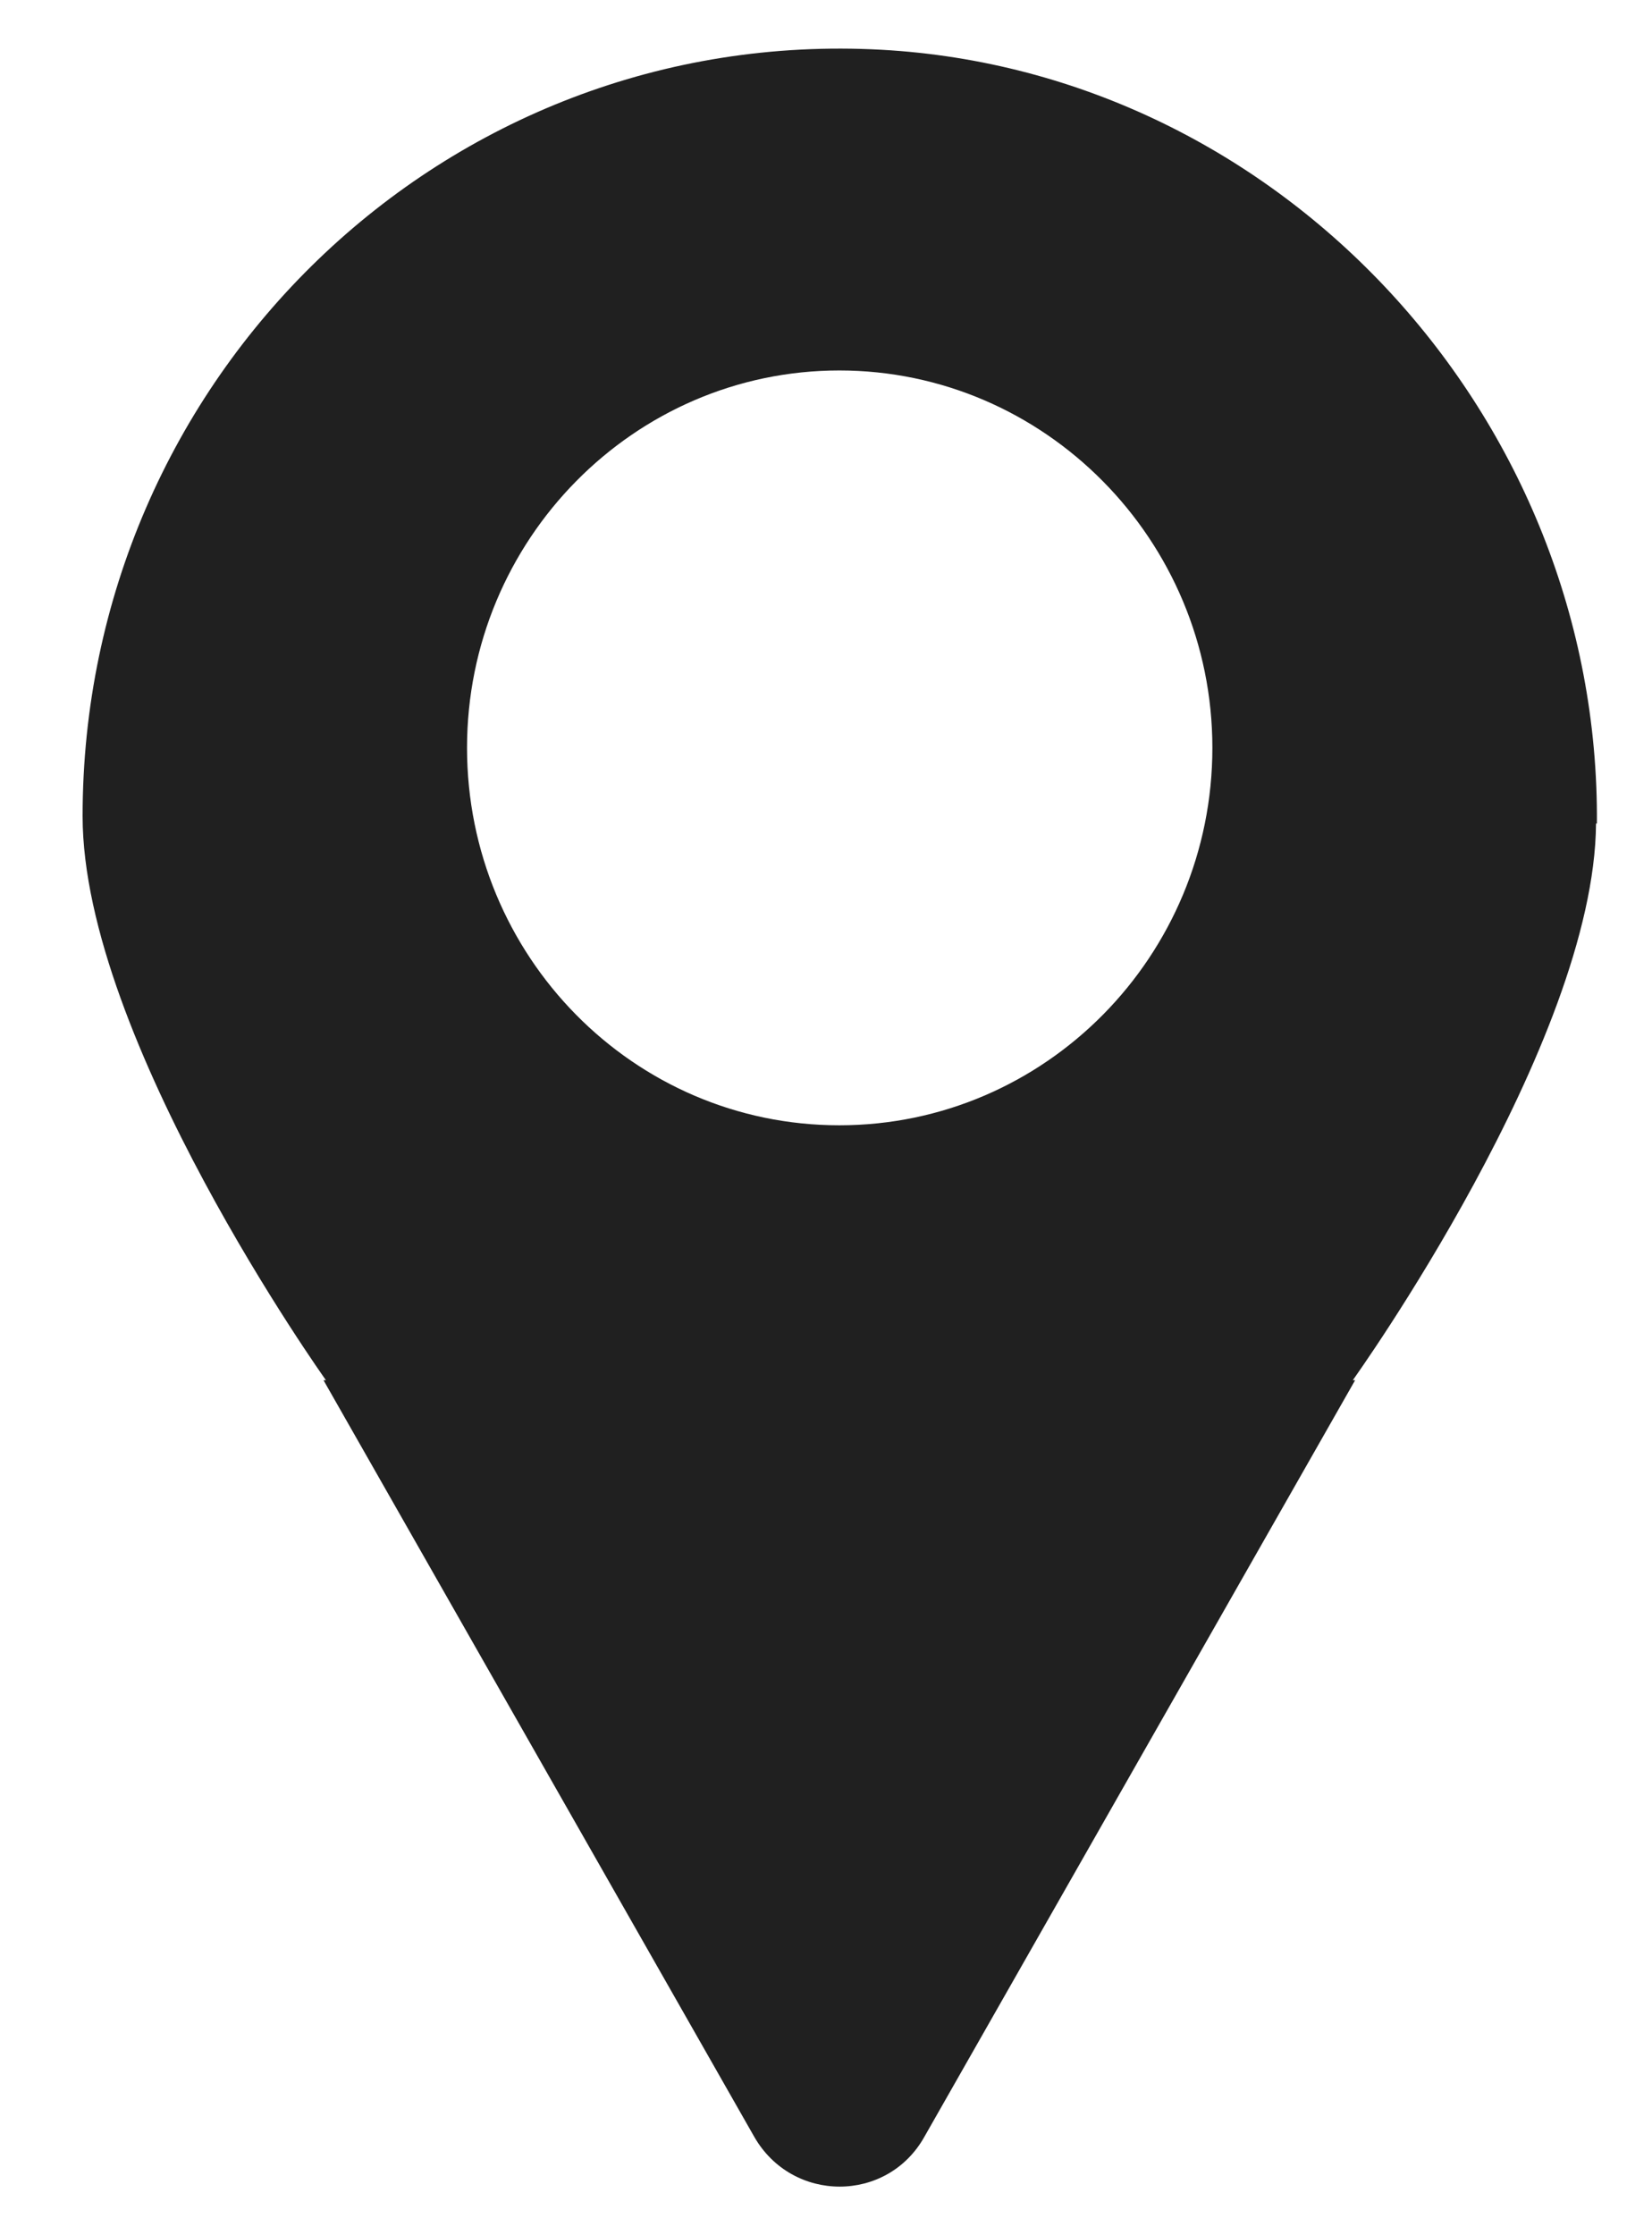 <svg xmlns="http://www.w3.org/2000/svg" width="17" height="23" viewBox="0 0 17 23" fill="none"><path d="M16.433 8.474C16.466 4.294 13.186 0.74 9.071 0.512C4.572 0.266 0.85 3.888 0.85 8.398C0.85 10.691 3.354 14.202 3.354 14.202H3.329L7.761 21.986C8.153 22.671 9.13 22.671 9.513 21.986L13.945 14.202H13.921C13.921 14.202 16.408 10.733 16.424 8.474H16.433ZM8.637 11.579C6.517 11.579 4.806 9.836 4.806 7.695C4.806 5.555 6.525 3.812 8.637 3.812C10.749 3.812 12.476 5.555 12.476 7.695C12.476 9.836 10.757 11.579 8.637 11.579Z" fill="#202020"></path></svg>